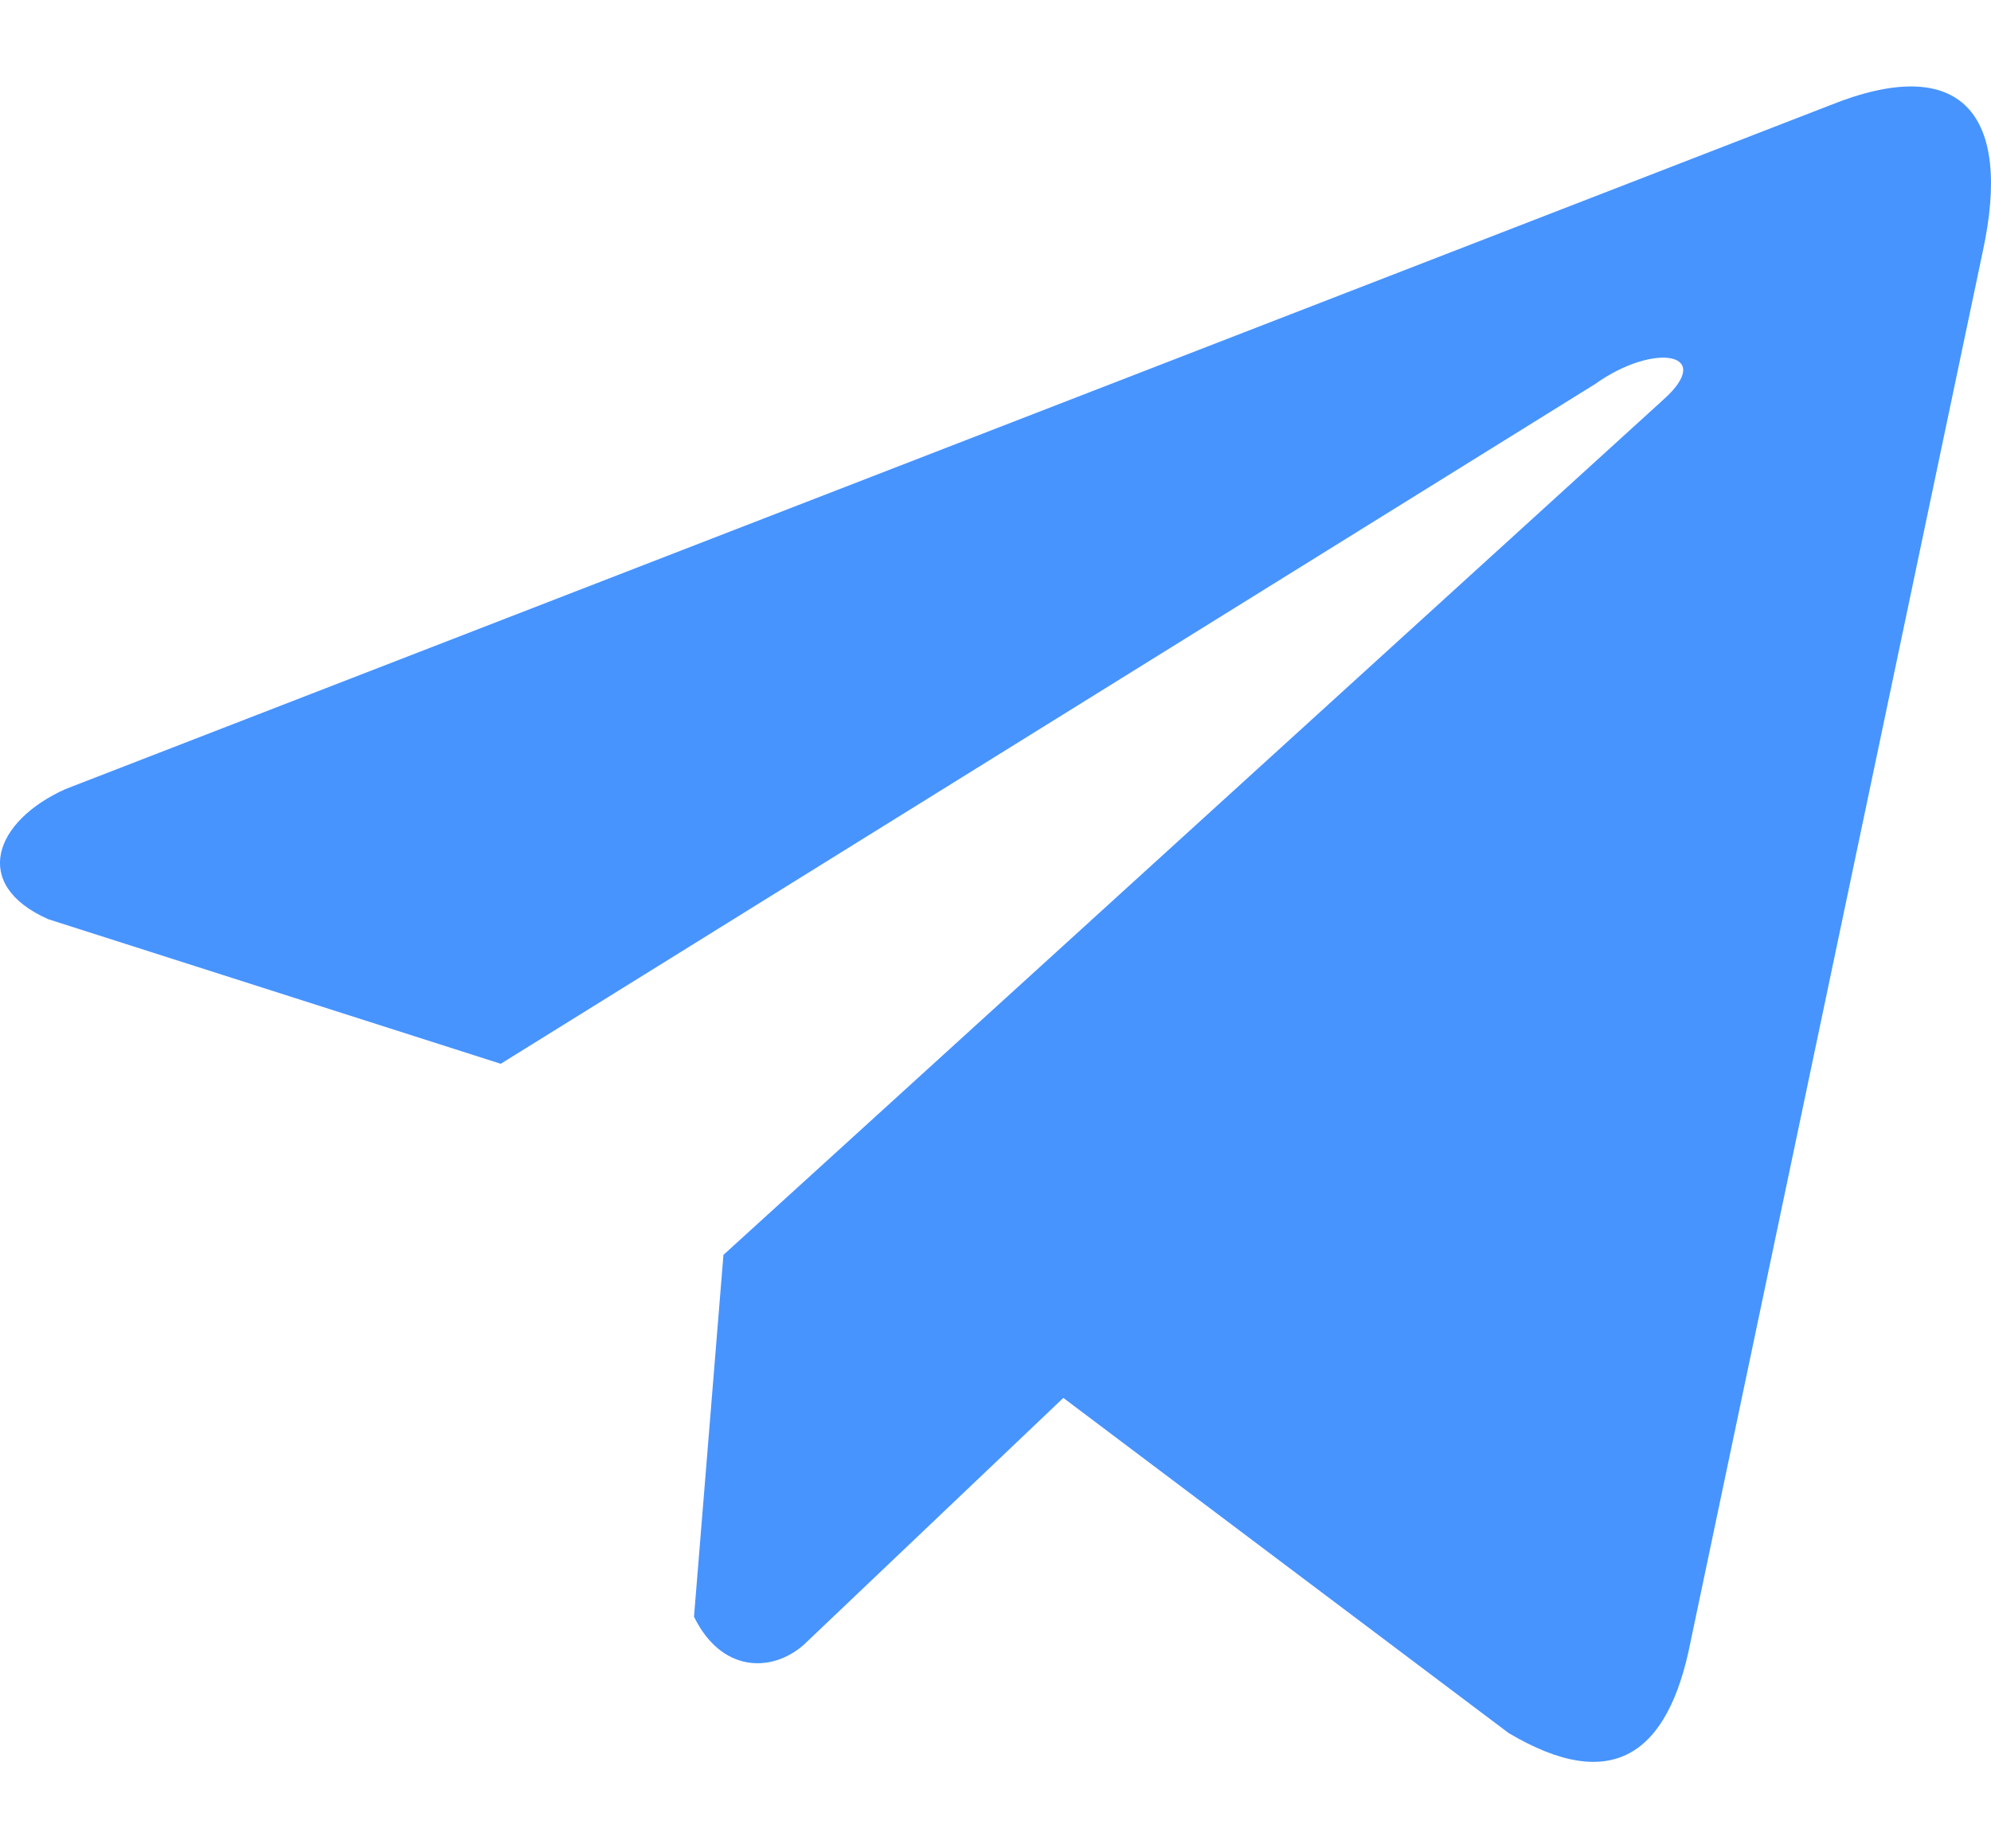 <svg width="14" height="13" viewBox="0 0 14 13" fill="none" xmlns="http://www.w3.org/2000/svg">
<path d="M12.864 0.742L0.46 5.55C-0.039 5.774 -0.208 6.222 0.339 6.465L3.521 7.482L11.215 2.702C11.635 2.402 12.065 2.482 11.695 2.812L5.087 8.826L4.88 11.371C5.072 11.764 5.424 11.766 5.649 11.571L7.477 9.832L10.608 12.189C11.335 12.621 11.731 12.342 11.887 11.549L13.941 1.774C14.154 0.798 13.79 0.368 12.864 0.742Z" fill="#4794FF"/>
</svg>
